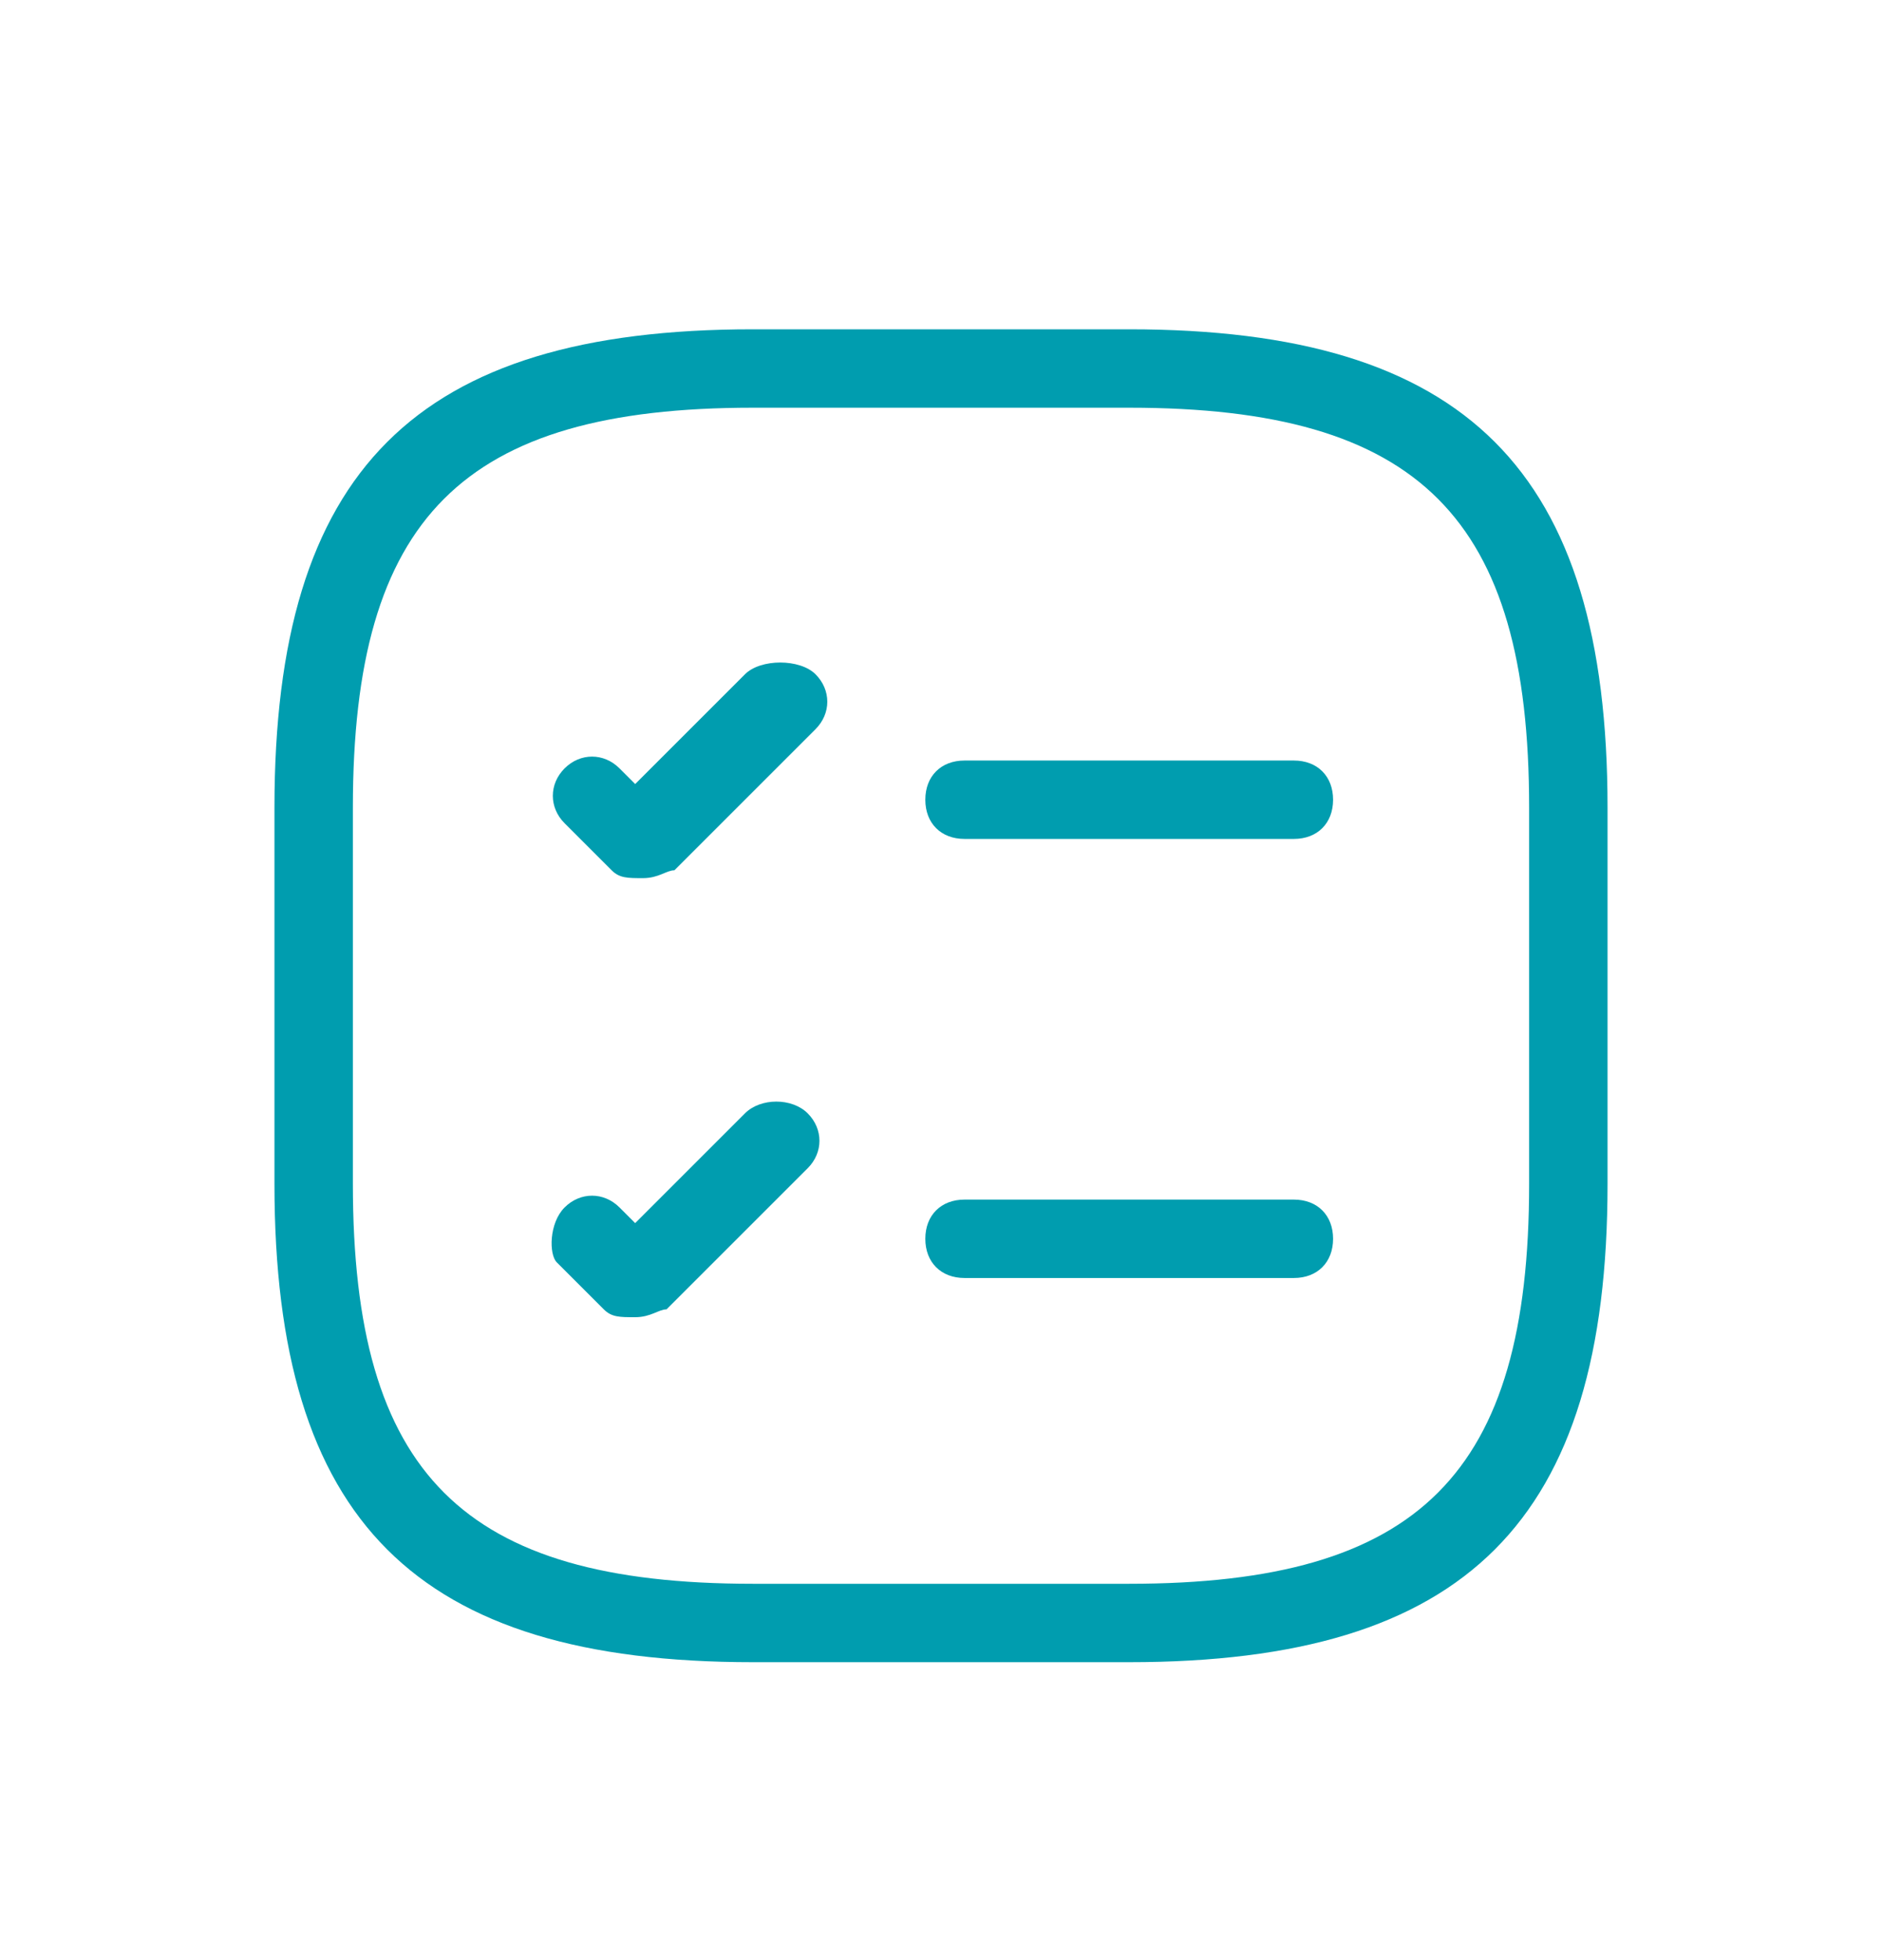 <?xml version="1.0" encoding="utf-8"?>
<!-- Generator: Adobe Illustrator 26.0.3, SVG Export Plug-In . SVG Version: 6.00 Build 0)  -->
<svg version="1.1" id="Camada_1" xmlns="http://www.w3.org/2000/svg" xmlns:xlink="http://www.w3.org/1999/xlink" x="0px" y="0px"
	 viewBox="0 0 24 25" style="enable-background:new 0 0 24 25;" xml:space="preserve">
<style type="text/css">
	.st0{fill:#009DAF;}
</style>
<g>
	<path class="st0" d="M16.5,9.7h-4.2c-0.3,0-0.5,0.2-0.5,0.5s0.2,0.5,0.5,0.5h4.2c0.3,0,0.5-0.2,0.5-0.5S16.8,9.7,16.5,9.7z"/>
	<path class="st0" d="M9.5,8.6l-1.4,1.4L7.9,9.8c-0.2-0.2-0.5-0.2-0.7,0s-0.2,0.5,0,0.7l0.6,0.6c0.1,0.1,0.2,0.1,0.4,0.1
		s0.3-0.1,0.4-0.1l1.8-1.8c0.2-0.2,0.2-0.5,0-0.7S9.7,8.4,9.5,8.6z"/>
	<path class="st0" d="M16.5,15.3h-4.2c-0.3,0-0.5,0.2-0.5,0.5s0.2,0.5,0.5,0.5h4.2c0.3,0,0.5-0.2,0.5-0.5S16.8,15.3,16.5,15.3z"/>
	<path class="st0" d="M9.5,14.2l-1.4,1.4l-0.2-0.2c-0.2-0.2-0.5-0.2-0.7,0S7,16,7.1,16.1l0.6,0.6c0.1,0.1,0.2,0.1,0.4,0.1
		s0.3-0.1,0.4-0.1l1.8-1.8c0.2-0.2,0.2-0.5,0-0.7S9.7,14,9.5,14.2z"/>
	<path class="st0" d="M14.4,4.2H9.6c-4.3,0-6.1,1.8-6.1,6.1v4.8c0,4.3,1.8,6.1,6.1,6.1h4.8c4.3,0,6.1-1.8,6.1-6.1v-4.8
		C20.5,6,18.7,4.2,14.4,4.2z M19.5,15.1c0,3.7-1.4,5.1-5.1,5.1H9.6c-3.7,0-5.1-1.4-5.1-5.1v-4.8c0-3.7,1.4-5.1,5.1-5.1h4.8
		c3.7,0,5.1,1.4,5.1,5.1V15.1z"/>
</g>
</svg>
